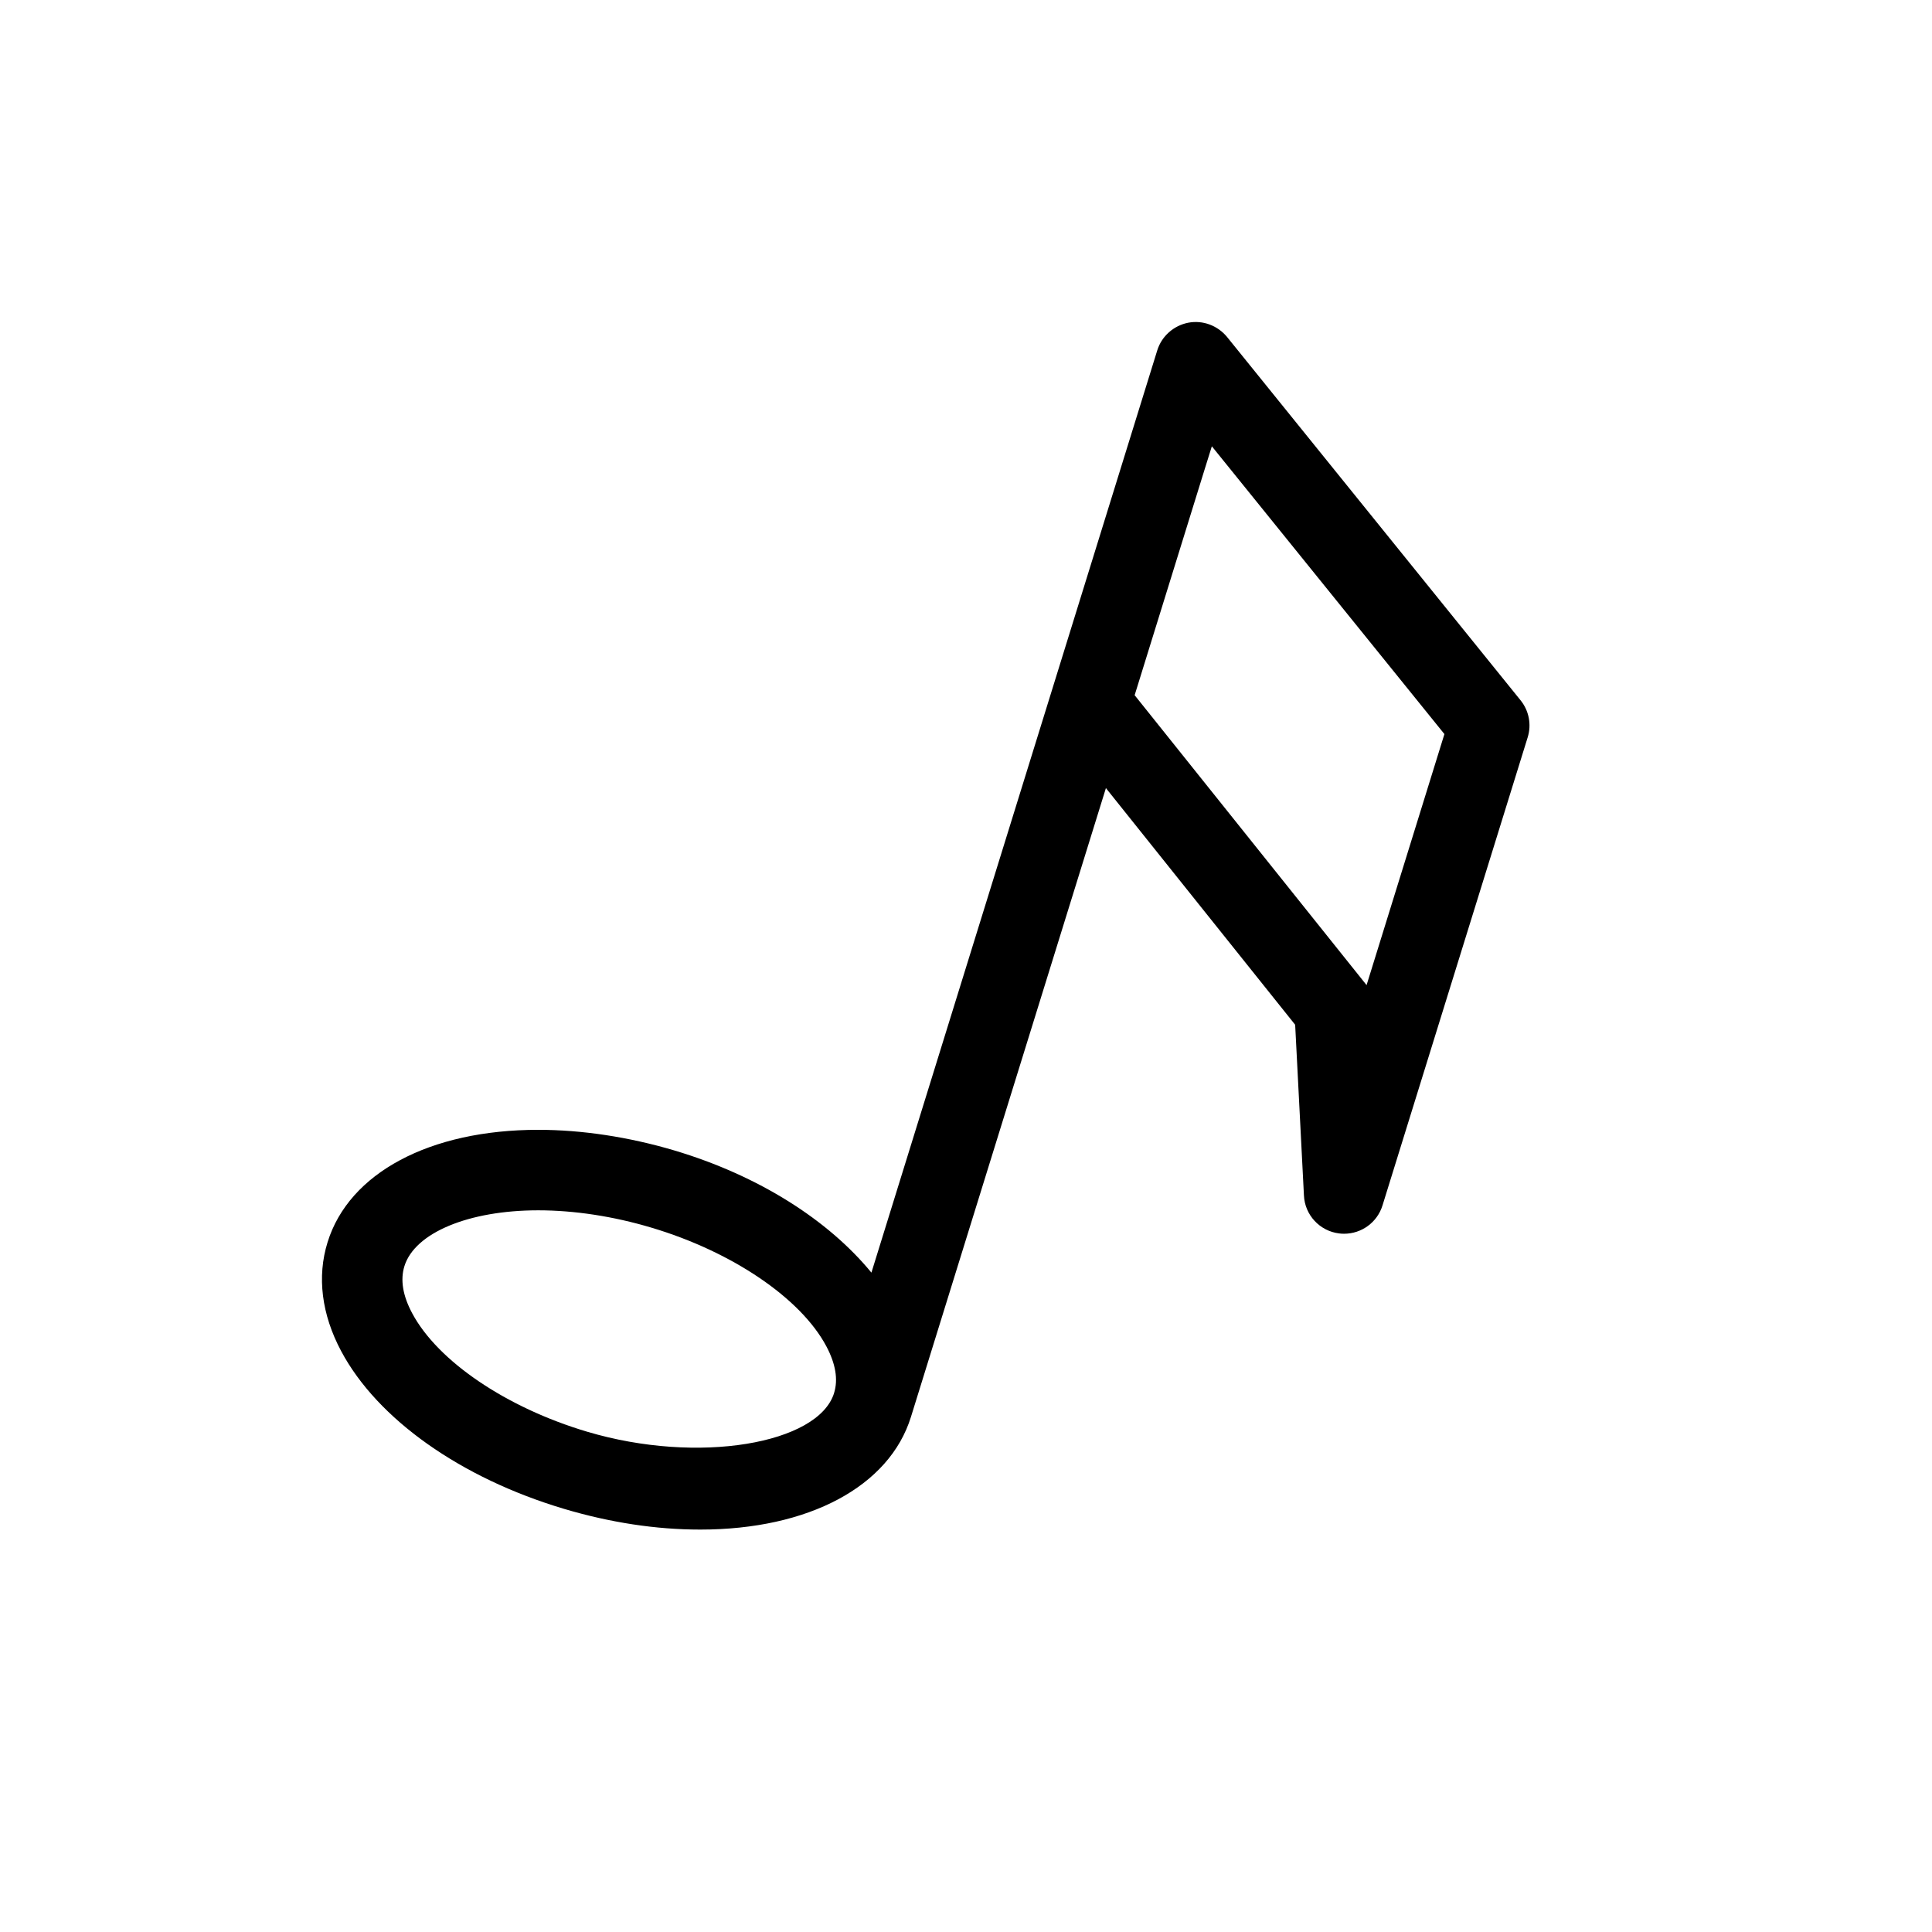 <svg xmlns="http://www.w3.org/2000/svg" width="24" height="24" viewBox="0 0 24 24"><path d="M16.976,12.238 C16.974,12.235 16.973,12.233 16.971,12.231 L14.095,8.636 L14.959,5.848 L15.054,5.544 L17.943,9.119 L16.976,12.238 Z M10.361,17.305 L10.361,17.305 L10.361,17.306 C10.165,17.935 8.677,18.197 7.293,17.785 C6.291,17.487 5.438,16.91 5.12,16.313 C5.003,16.094 4.971,15.898 5.024,15.728 C5.153,15.314 5.821,15.035 6.686,15.035 C7.133,15.035 7.62,15.109 8.091,15.25 C9.093,15.548 9.946,16.126 10.264,16.722 C10.38,16.94 10.414,17.136 10.361,17.305 L10.361,17.305 Z M18.888,8.698 L15.243,4.186 C15.126,4.044 14.942,3.974 14.76,4.009 C14.579,4.045 14.431,4.176 14.376,4.352 L10.825,15.809 C10.29,15.157 9.426,14.604 8.376,14.291 C7.813,14.124 7.229,14.035 6.686,14.035 C5.338,14.035 4.335,14.571 4.069,15.432 C3.936,15.86 3.995,16.328 4.238,16.784 C4.689,17.63 5.725,18.362 7.008,18.744 C7.58,18.914 8.148,19.001 8.699,19.001 C10.046,19.001 11.048,18.465 11.316,17.602 L13.738,9.79 L16.089,12.73 L16.198,14.851 C16.209,15.093 16.394,15.292 16.634,15.322 C16.656,15.325 16.676,15.326 16.697,15.326 C16.914,15.326 17.109,15.185 17.174,14.974 L18.977,9.161 C19.027,9.002 18.994,8.828 18.888,8.698 L18.888,8.698 Z"/></svg>